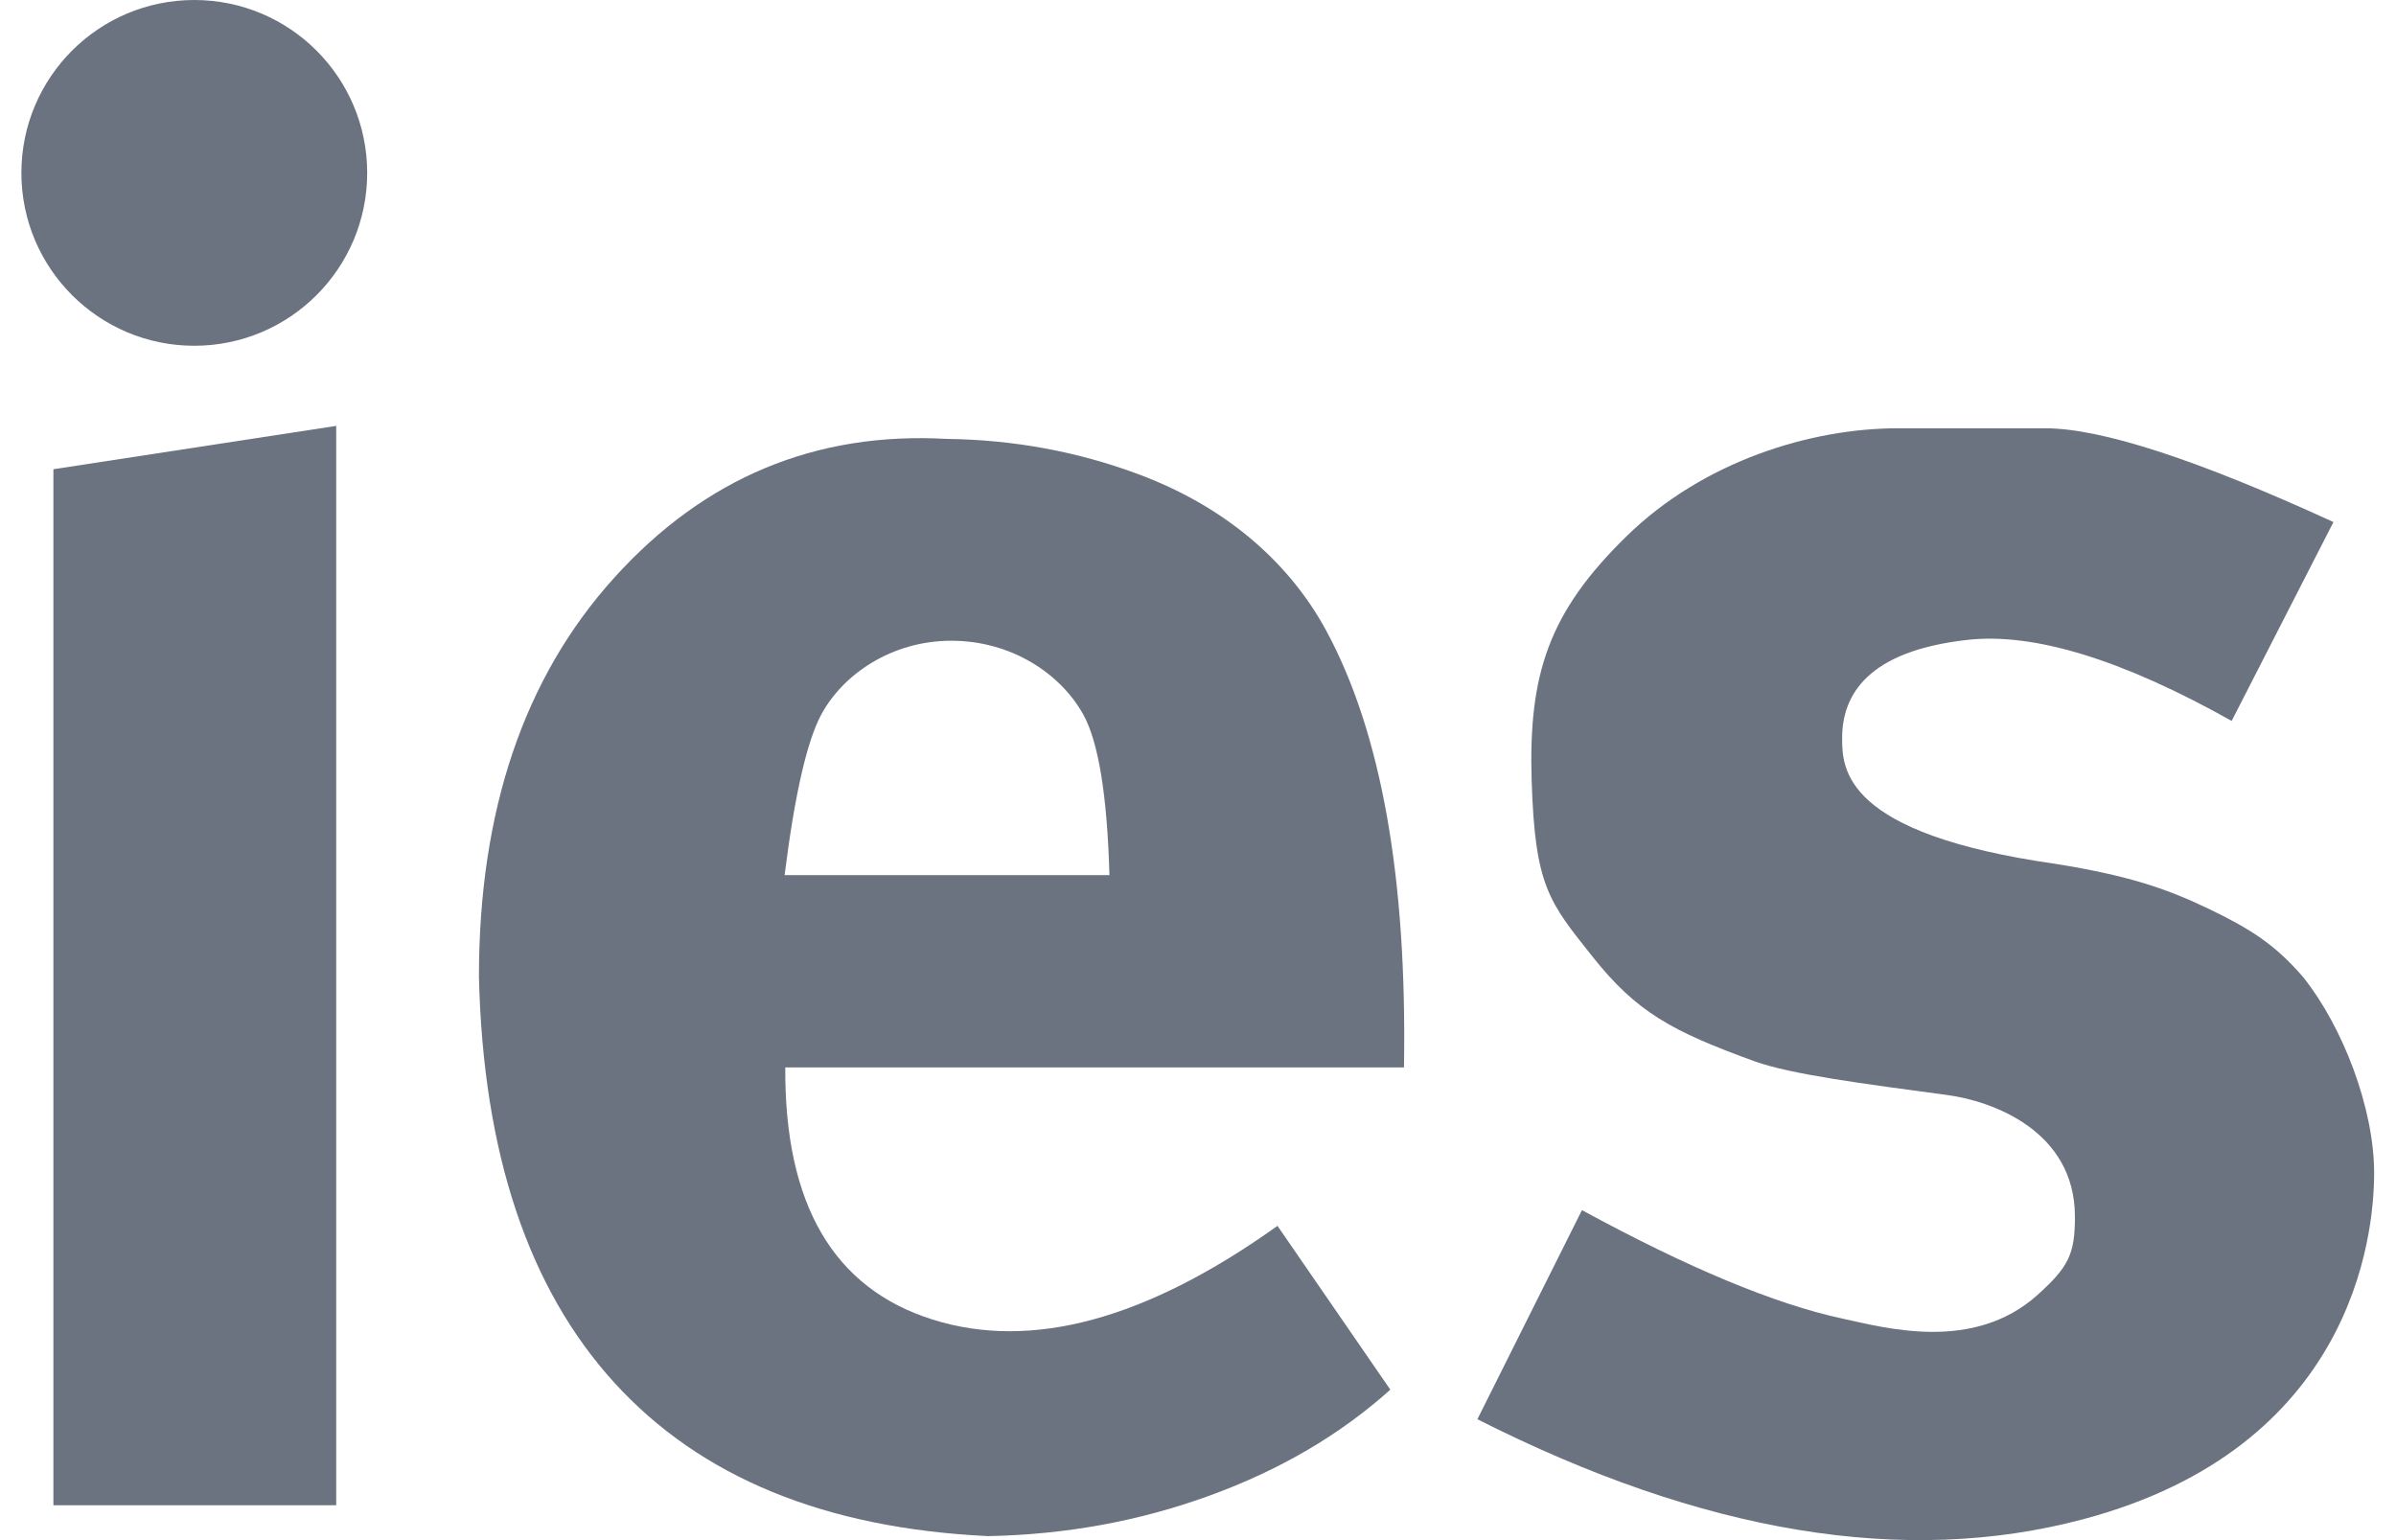 <?xml version="1.0" encoding="UTF-8"?>
<svg xmlns="http://www.w3.org/2000/svg" xmlns:xlink="http://www.w3.org/1999/xlink" width="56px" height="36px" viewBox="0 0 56 36" version="1.1">
  <title>Logo/IES</title>
  <g id="Hi-Fidelity" stroke="none" stroke-width="1" fill="none" fill-rule="evenodd">
    <g id="Home---Alternative---Revised-Copy-2" transform="translate(-452, -1744)" fill="#6B7280" fill-rule="nonzero">
      <g id="Banner-Clients" transform="translate(160, 1492)">
        <g id="Client-Logos" transform="translate(0, 168)">
          <g id="IES" transform="translate(240, 84)">
            <g id="Logo/IES" transform="translate(52.5, 0)">
              <g id="I">
                <polygon id="Path" points="0.748 35.184 0.748 10.968 7.358 9.955 7.358 35.184"></polygon>
                <circle id="Oval" cx="4.041" cy="4.041" r="4.041"></circle>
              </g>
              <path d="M21.628,10.259 C23.196,10.279 24.695,10.556 26.122,11.09 C28.264,11.892 29.689,13.246 30.499,14.745 C31.783,17.121 32.388,20.523 32.314,24.95 L17.854,24.95 C17.834,28.15 18.98,30.114 21.294,30.843 C23.607,31.573 26.295,30.843 29.358,28.654 L31.995,32.483 C30.822,33.536 29.415,34.361 27.774,34.958 C26.134,35.556 24.407,35.871 22.595,35.906 C18.783,35.725 15.871,34.53 13.859,32.32 C11.847,30.11 10.792,26.948 10.694,22.835 C10.694,18.944 11.749,15.833 13.859,13.501 C15.969,11.168 18.558,10.088 21.628,10.259 Z M21.735,14.977 C20.335,14.977 19.198,15.766 18.694,16.704 C18.359,17.329 18.073,18.58 17.838,20.455 L25.43,20.455 C25.378,18.595 25.174,17.345 24.82,16.704 C24.288,15.743 23.135,14.977 21.735,14.977 Z" id="Combined-Shape"></path>
              <path d="M34.03,33.174 L36.474,28.286 C38.956,29.637 40.983,30.481 42.555,30.82 C43.55,31.034 45.619,31.622 47.125,30.265 C47.847,29.614 47.996,29.315 47.996,28.441 C47.996,26.412 46.029,25.734 45.028,25.598 C43.062,25.333 41.362,25.116 40.503,24.805 C38.567,24.104 37.747,23.652 36.725,22.366 C35.704,21.08 35.375,20.726 35.298,18.236 C35.222,15.745 35.703,14.307 37.514,12.536 C39.325,10.765 41.844,10.011 43.852,10.011 C45.861,10.011 45.861,10.011 47.303,10.011 C48.609,10.011 50.854,10.741 54.038,12.203 L51.659,16.851 C49.098,15.415 47.04,14.783 45.484,14.957 C43.149,15.217 42.555,16.243 42.555,17.253 C42.555,17.975 42.589,19.487 47.541,20.192 C49.207,20.459 50.103,20.757 51.082,21.224 C52.059,21.69 52.662,22.061 53.333,22.843 C54.259,24.005 54.989,25.905 54.989,27.422 C54.989,28.939 54.454,33.841 48.197,35.509 C44.026,36.621 39.304,35.843 34.03,33.174 Z" id="Path-4"></path>
            </g>
          </g>
        </g>
      </g>
    </g>
  </g>
</svg>
